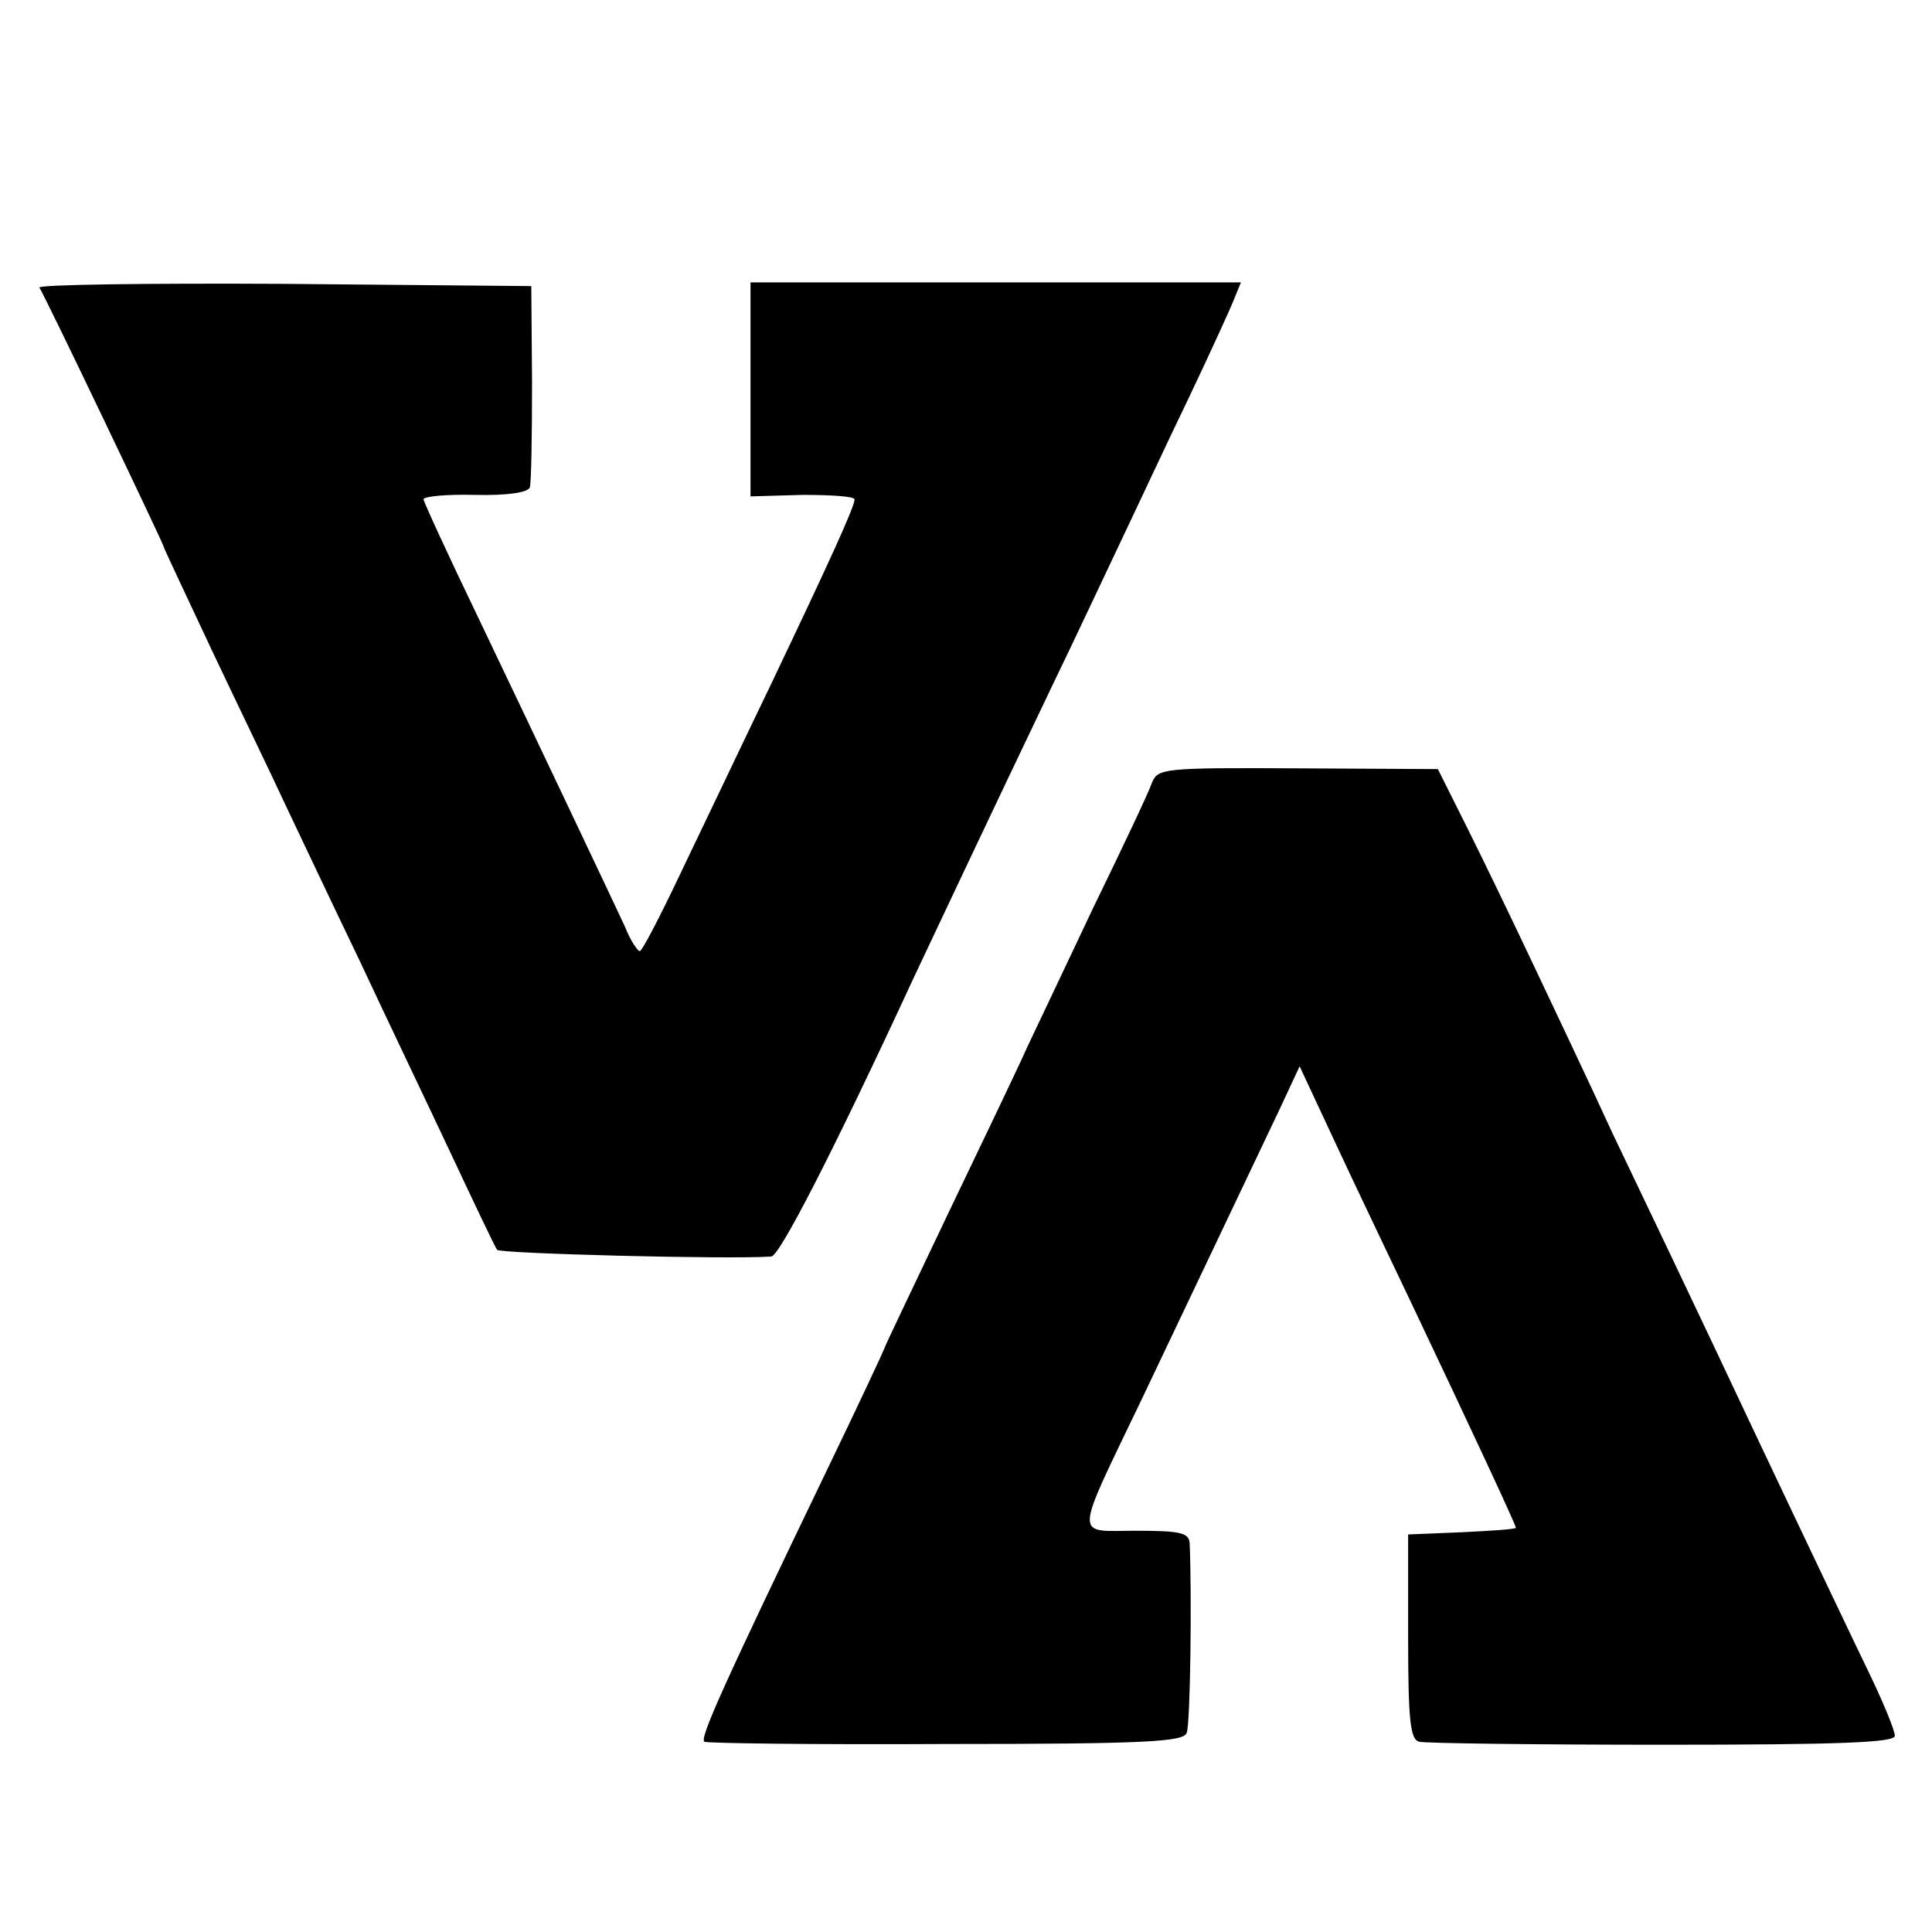 <?xml version="1.0" standalone="no"?>
<!DOCTYPE svg PUBLIC "-//W3C//DTD SVG 20010904//EN"
 "http://www.w3.org/TR/2001/REC-SVG-20010904/DTD/svg10.dtd">
<svg version="1.0" xmlns="http://www.w3.org/2000/svg"
 width="260pt" height="260pt" viewBox="0 0 260 260"
 preserveAspectRatio="xMidYMid meet">
<g transform="translate(0,260) scale(0.1,-0.1)"
fill="#000000" stroke="none">
<path d="M53 2213 c8 -12 167 -345 167 -348 0 -2 30 -65 66 -142 36 -76 81
-169 99 -208 18 -38 63 -133 100 -210 36 -77 92 -194 123 -260 31 -66 58 -123
61 -127 5 -5 307 -13 369 -9 11 1 81 136 192 376 34 72 107 227 185 390 32 66
74 156 95 200 21 44 61 130 90 190 29 61 56 120 61 133 l9 22 -330 0 -330 0 0
-144 0 -144 70 2 c39 0 70 -2 70 -6 0 -10 -32 -80 -112 -248 -41 -85 -96 -201
-123 -257 -27 -57 -51 -103 -54 -103 -3 0 -13 15 -20 33 -21 45 -111 235 -197
415 -41 85 -74 157 -74 160 0 4 31 7 69 6 43 -1 71 3 74 10 2 6 3 70 3 141
l-1 130 -333 3 c-183 1 -331 -1 -329 -5z"/>
<path d="M1550 1546 c-4 -12 -39 -86 -78 -166 -38 -80 -78 -165 -90 -190 -11
-25 -59 -125 -106 -223 -47 -99 -86 -180 -86 -182 0 -1 -34 -74 -76 -161 -142
-295 -173 -364 -166 -368 4 -2 150 -4 325 -3 270 0 320 3 324 15 5 12 7 186 4
255 -1 14 -11 17 -72 17 -84 0 -85 -16 8 178 128 269 156 328 184 387 l28 60
49 -105 c27 -58 73 -154 102 -215 75 -158 140 -297 140 -301 0 -2 -33 -4 -72
-6 l-73 -3 0 -138 c0 -114 3 -138 15 -141 8 -2 156 -4 328 -4 239 0 312 3 312
12 0 7 -14 41 -31 77 -17 35 -89 186 -159 334 -70 149 -156 329 -190 400 -33
72 -82 175 -108 230 -26 55 -65 136 -87 180 l-40 80 -188 1 c-183 1 -189 0
-197 -20z"/>
</g>
</svg>
